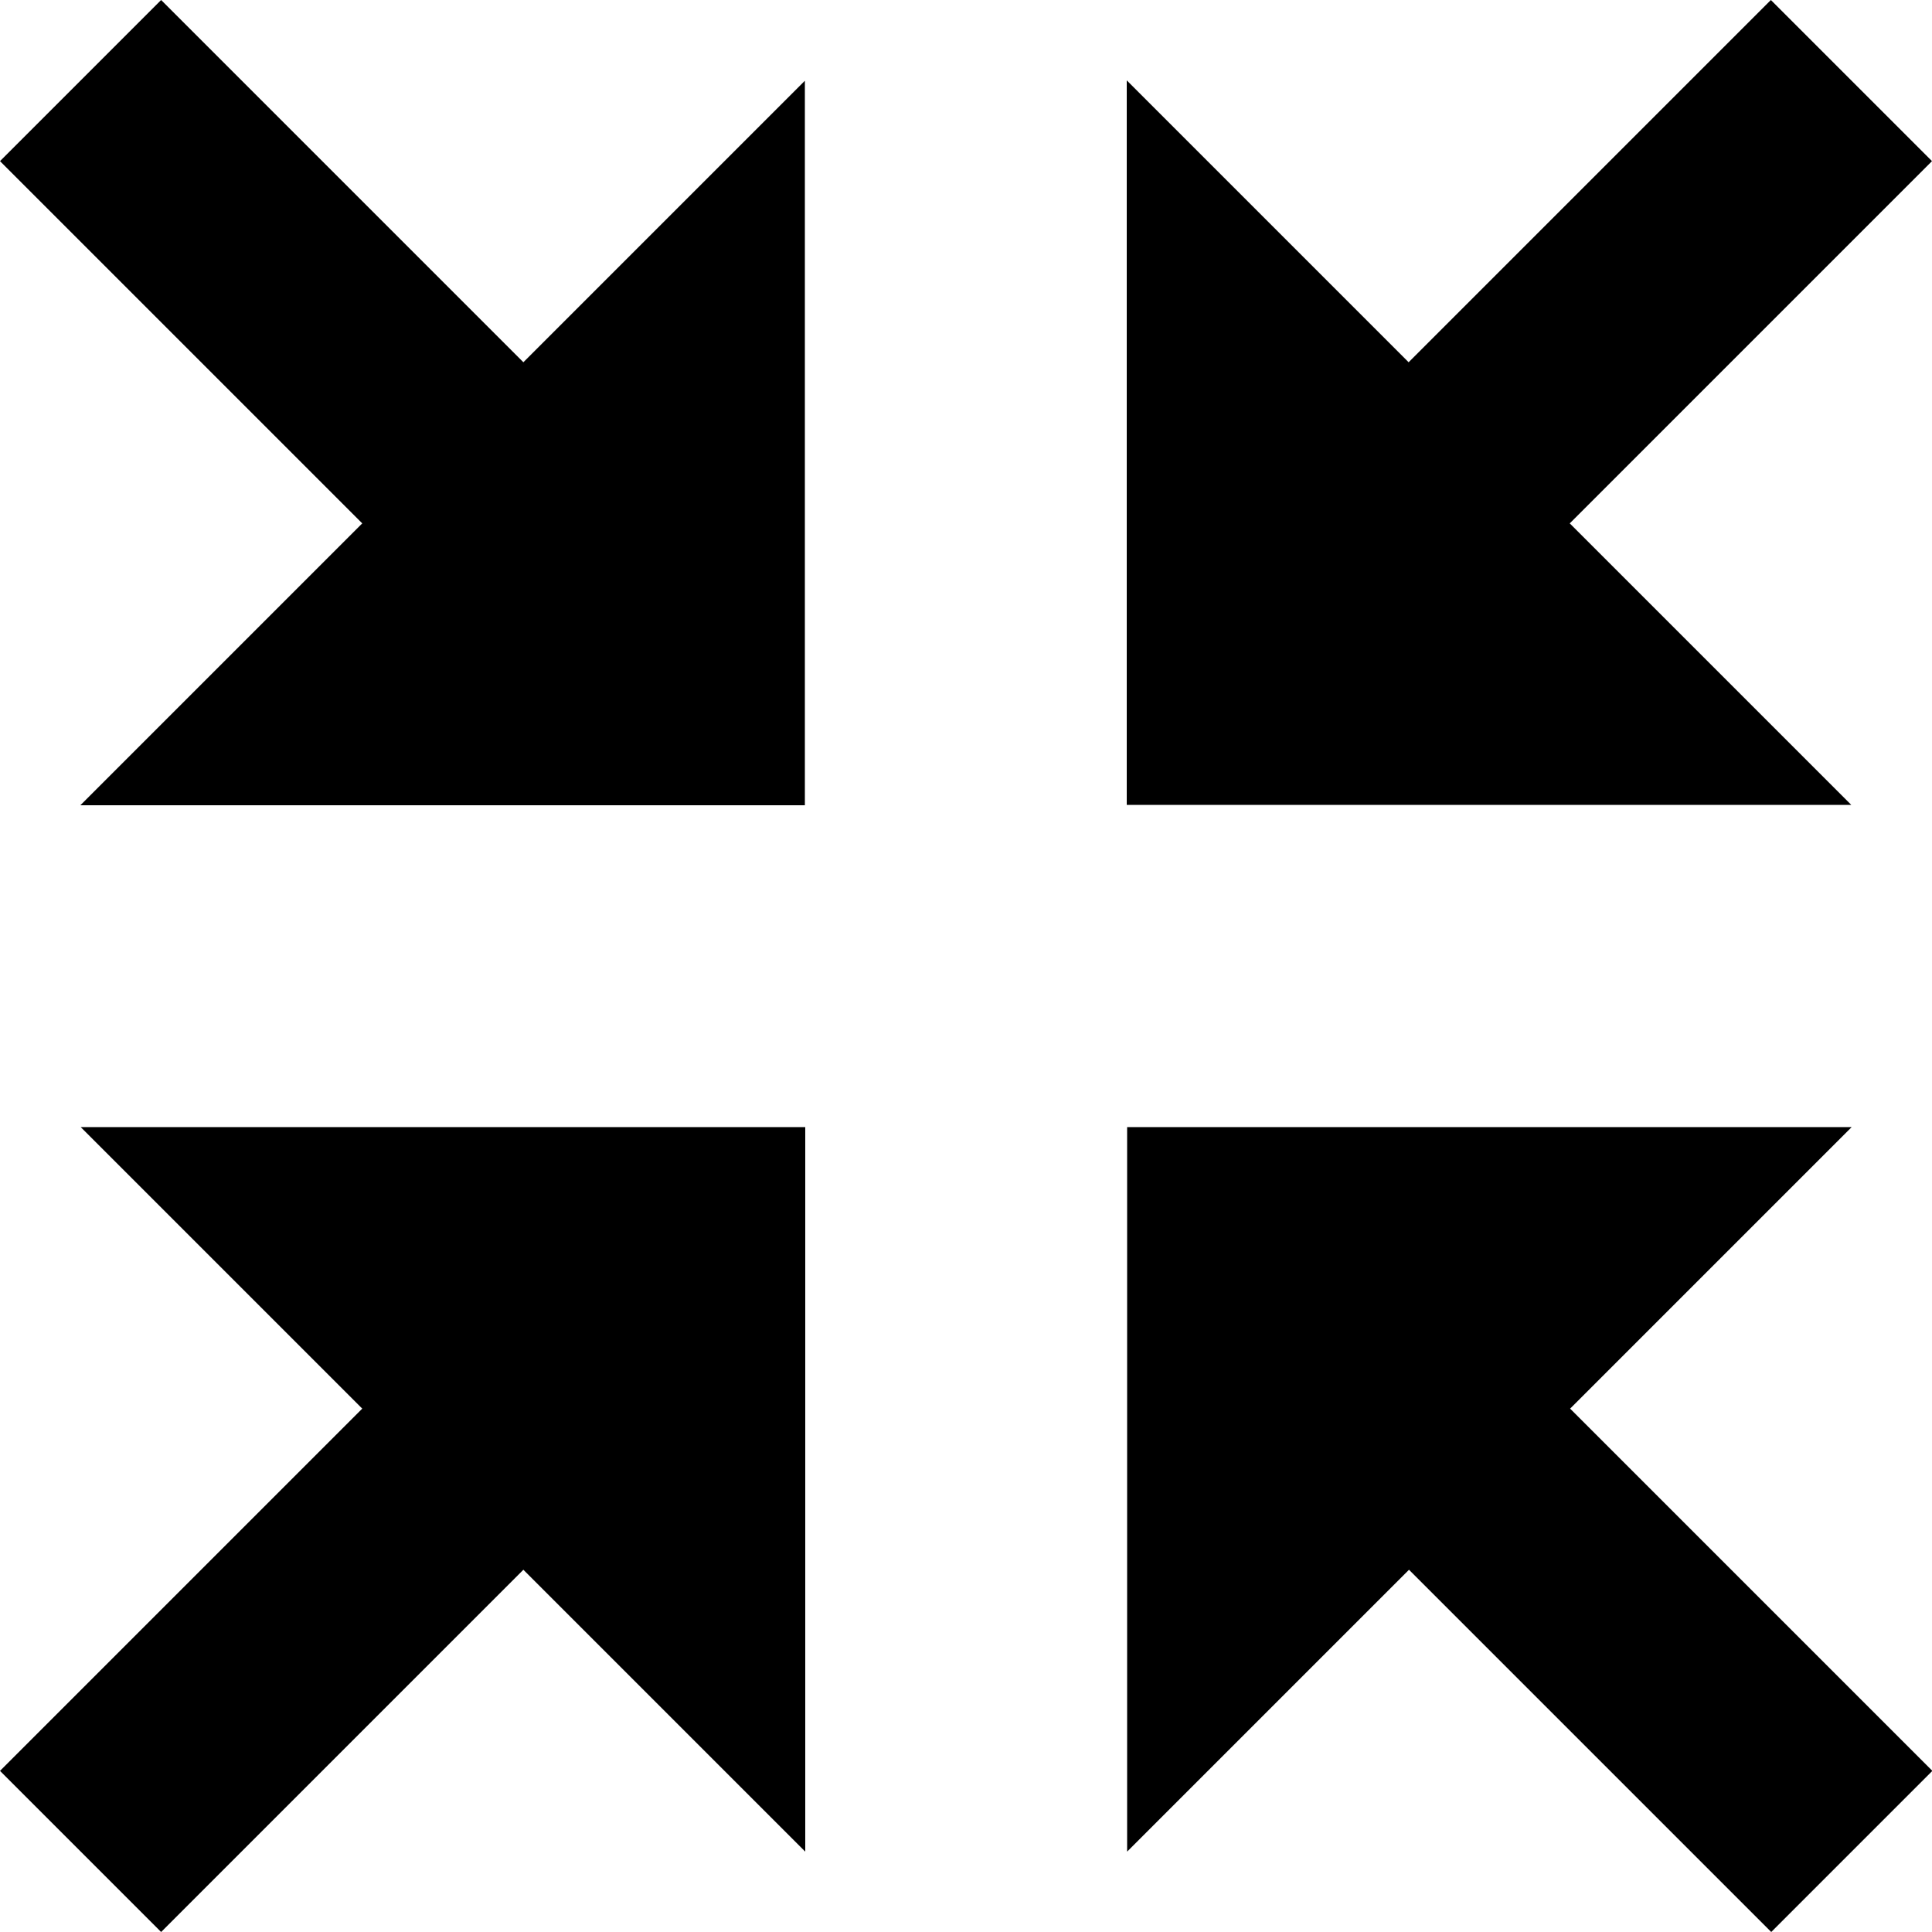 <?xml version="1.0" encoding="utf-8"?>

<!-- Скачано с сайта svg4.ru / Downloaded from svg4.ru -->
<svg fill="#000000" height="800px" width="800px" version="1.1" id="Layer_1" xmlns="http://www.w3.org/2000/svg" xmlns:xlink="http://www.w3.org/1999/xlink" 
	 viewBox="0 0 512 512" enable-background="new 0 0 512 512" xml:space="preserve">
<path d="M96,373.3l-96,96L42.7,512l96-96l74.7,74.7v-192h-192L96,373.3z M490.7,298.7h-192v192l74.7-74.7l96,96l42.7-42.7l-96-96
	L490.7,298.7z M42.7,0L0,42.7l96,96l-74.7,74.7h192v-192L138.7,96L42.7,0z M416,138.7l96-96L469.3,0l-96,96l-74.7-74.7v192h192
	L416,138.7z"/>
</svg>